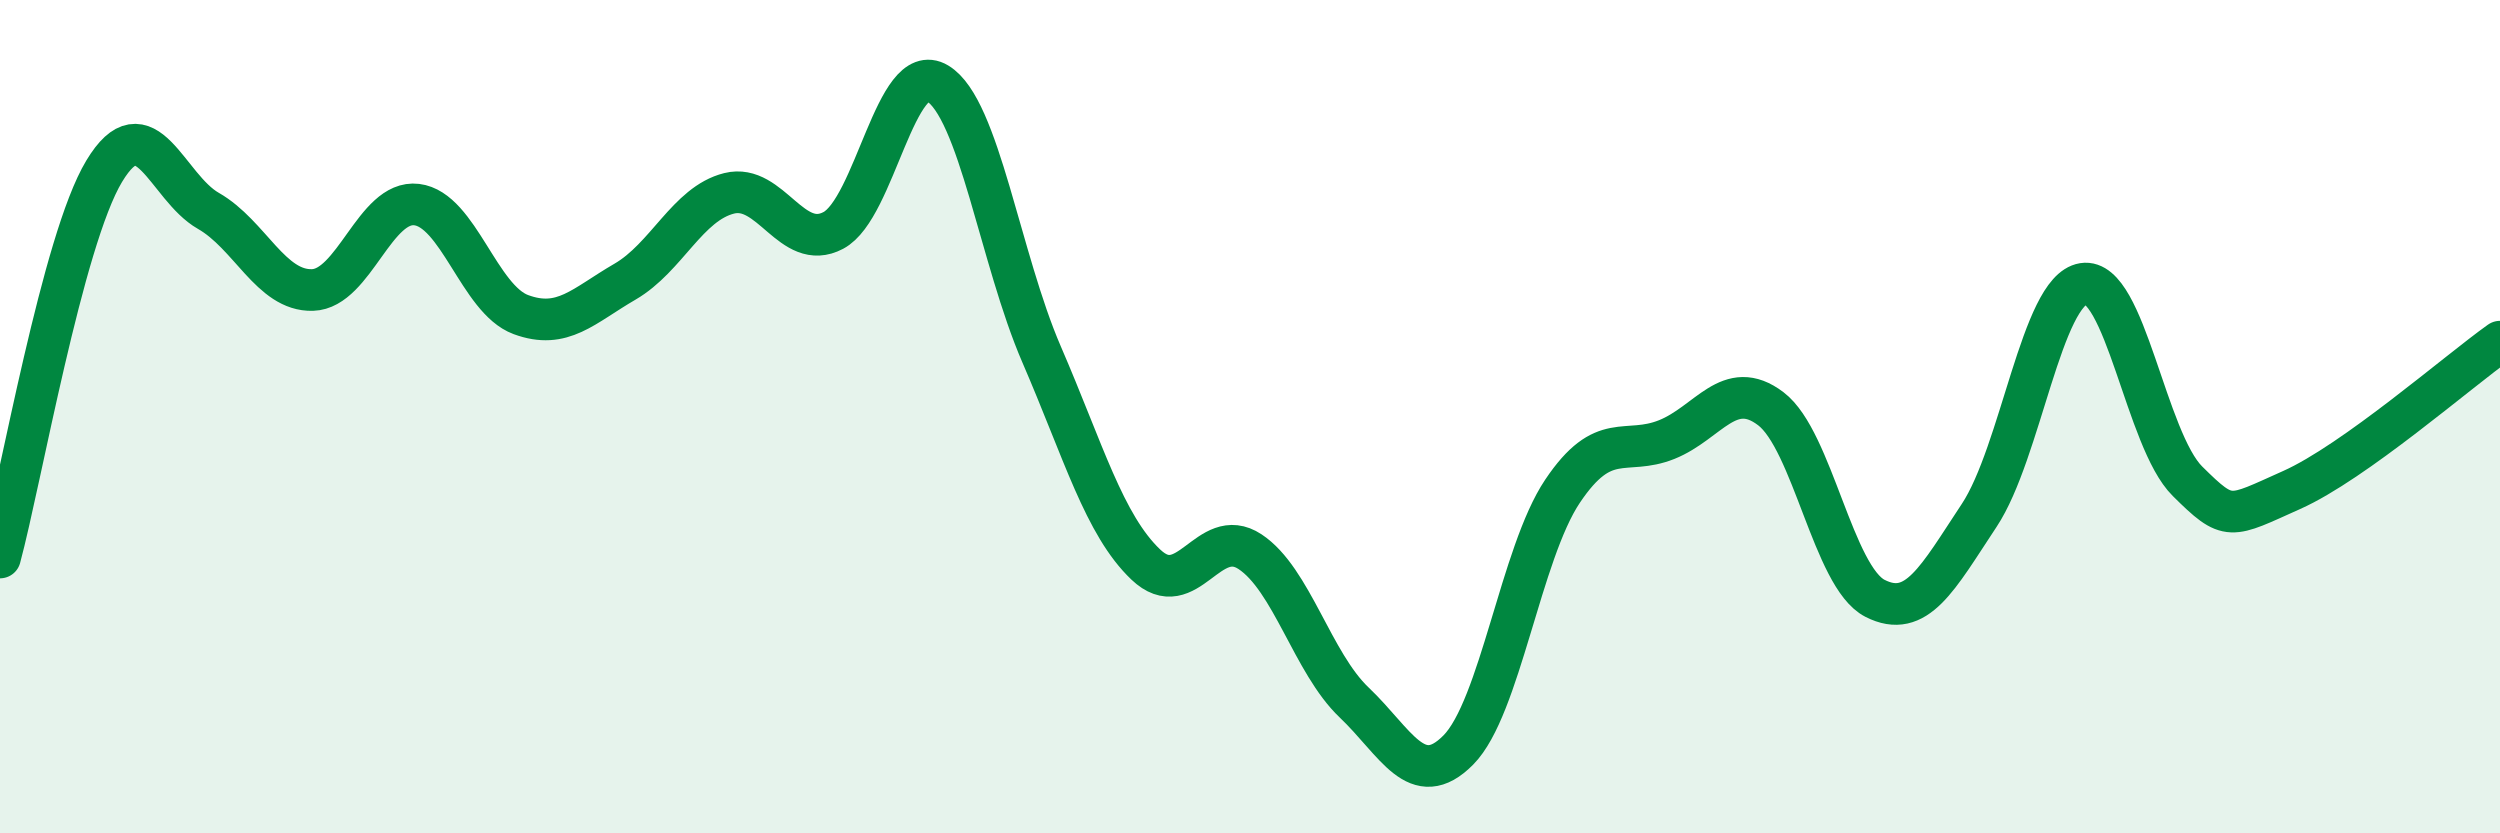 
    <svg width="60" height="20" viewBox="0 0 60 20" xmlns="http://www.w3.org/2000/svg">
      <path
        d="M 0,13.38 C 0.5,11.53 1.5,5.77 2.5,4.11 C 3.5,2.45 4,4.49 5,5.06 C 6,5.63 6.5,6.99 7.5,6.96 C 8.5,6.93 9,4.79 10,4.91 C 11,5.03 11.5,7.18 12.5,7.55 C 13.5,7.92 14,7.34 15,6.76 C 16,6.18 16.5,4.89 17.5,4.64 C 18.5,4.39 19,6.06 20,5.53 C 21,5 21.5,1.4 22.5,2 C 23.5,2.6 24,6.2 25,8.51 C 26,10.82 26.5,12.6 27.5,13.55 C 28.5,14.5 29,12.58 30,13.24 C 31,13.9 31.5,15.91 32.5,16.86 C 33.5,17.81 34,19.01 35,18 C 36,16.99 36.5,13.28 37.5,11.79 C 38.5,10.3 39,10.95 40,10.55 C 41,10.15 41.5,9.05 42.5,9.81 C 43.5,10.57 44,13.85 45,14.36 C 46,14.87 46.5,13.88 47.5,12.37 C 48.5,10.86 49,6.97 50,6.81 C 51,6.65 51.5,10.56 52.5,11.55 C 53.5,12.54 53.5,12.43 55,11.76 C 56.5,11.09 59,8.91 60,8.2L60 20L0 20Z"
        fill="#008740"
        opacity="0.1"
        stroke-linecap="round"
        stroke-linejoin="round"
      />
      <path
        d="M 0,13.38 C 0.5,11.53 1.5,5.77 2.5,4.11 C 3.5,2.45 4,4.49 5,5.06 C 6,5.63 6.5,6.99 7.5,6.96 C 8.5,6.93 9,4.79 10,4.91 C 11,5.03 11.5,7.18 12.5,7.55 C 13.5,7.92 14,7.34 15,6.76 C 16,6.18 16.5,4.89 17.5,4.64 C 18.5,4.39 19,6.06 20,5.53 C 21,5 21.5,1.4 22.5,2 C 23.5,2.6 24,6.2 25,8.51 C 26,10.82 26.5,12.6 27.5,13.55 C 28.5,14.5 29,12.58 30,13.24 C 31,13.9 31.5,15.91 32.5,16.86 C 33.5,17.81 34,19.01 35,18 C 36,16.99 36.5,13.28 37.5,11.79 C 38.5,10.3 39,10.95 40,10.55 C 41,10.15 41.5,9.05 42.5,9.81 C 43.5,10.57 44,13.85 45,14.36 C 46,14.87 46.5,13.88 47.5,12.37 C 48.5,10.86 49,6.97 50,6.81 C 51,6.65 51.5,10.56 52.5,11.55 C 53.5,12.54 53.5,12.43 55,11.76 C 56.5,11.09 59,8.91 60,8.2"
        stroke="#008740"
        stroke-width="1"
        fill="none"
        stroke-linecap="round"
        stroke-linejoin="round"
      />
    </svg>
  